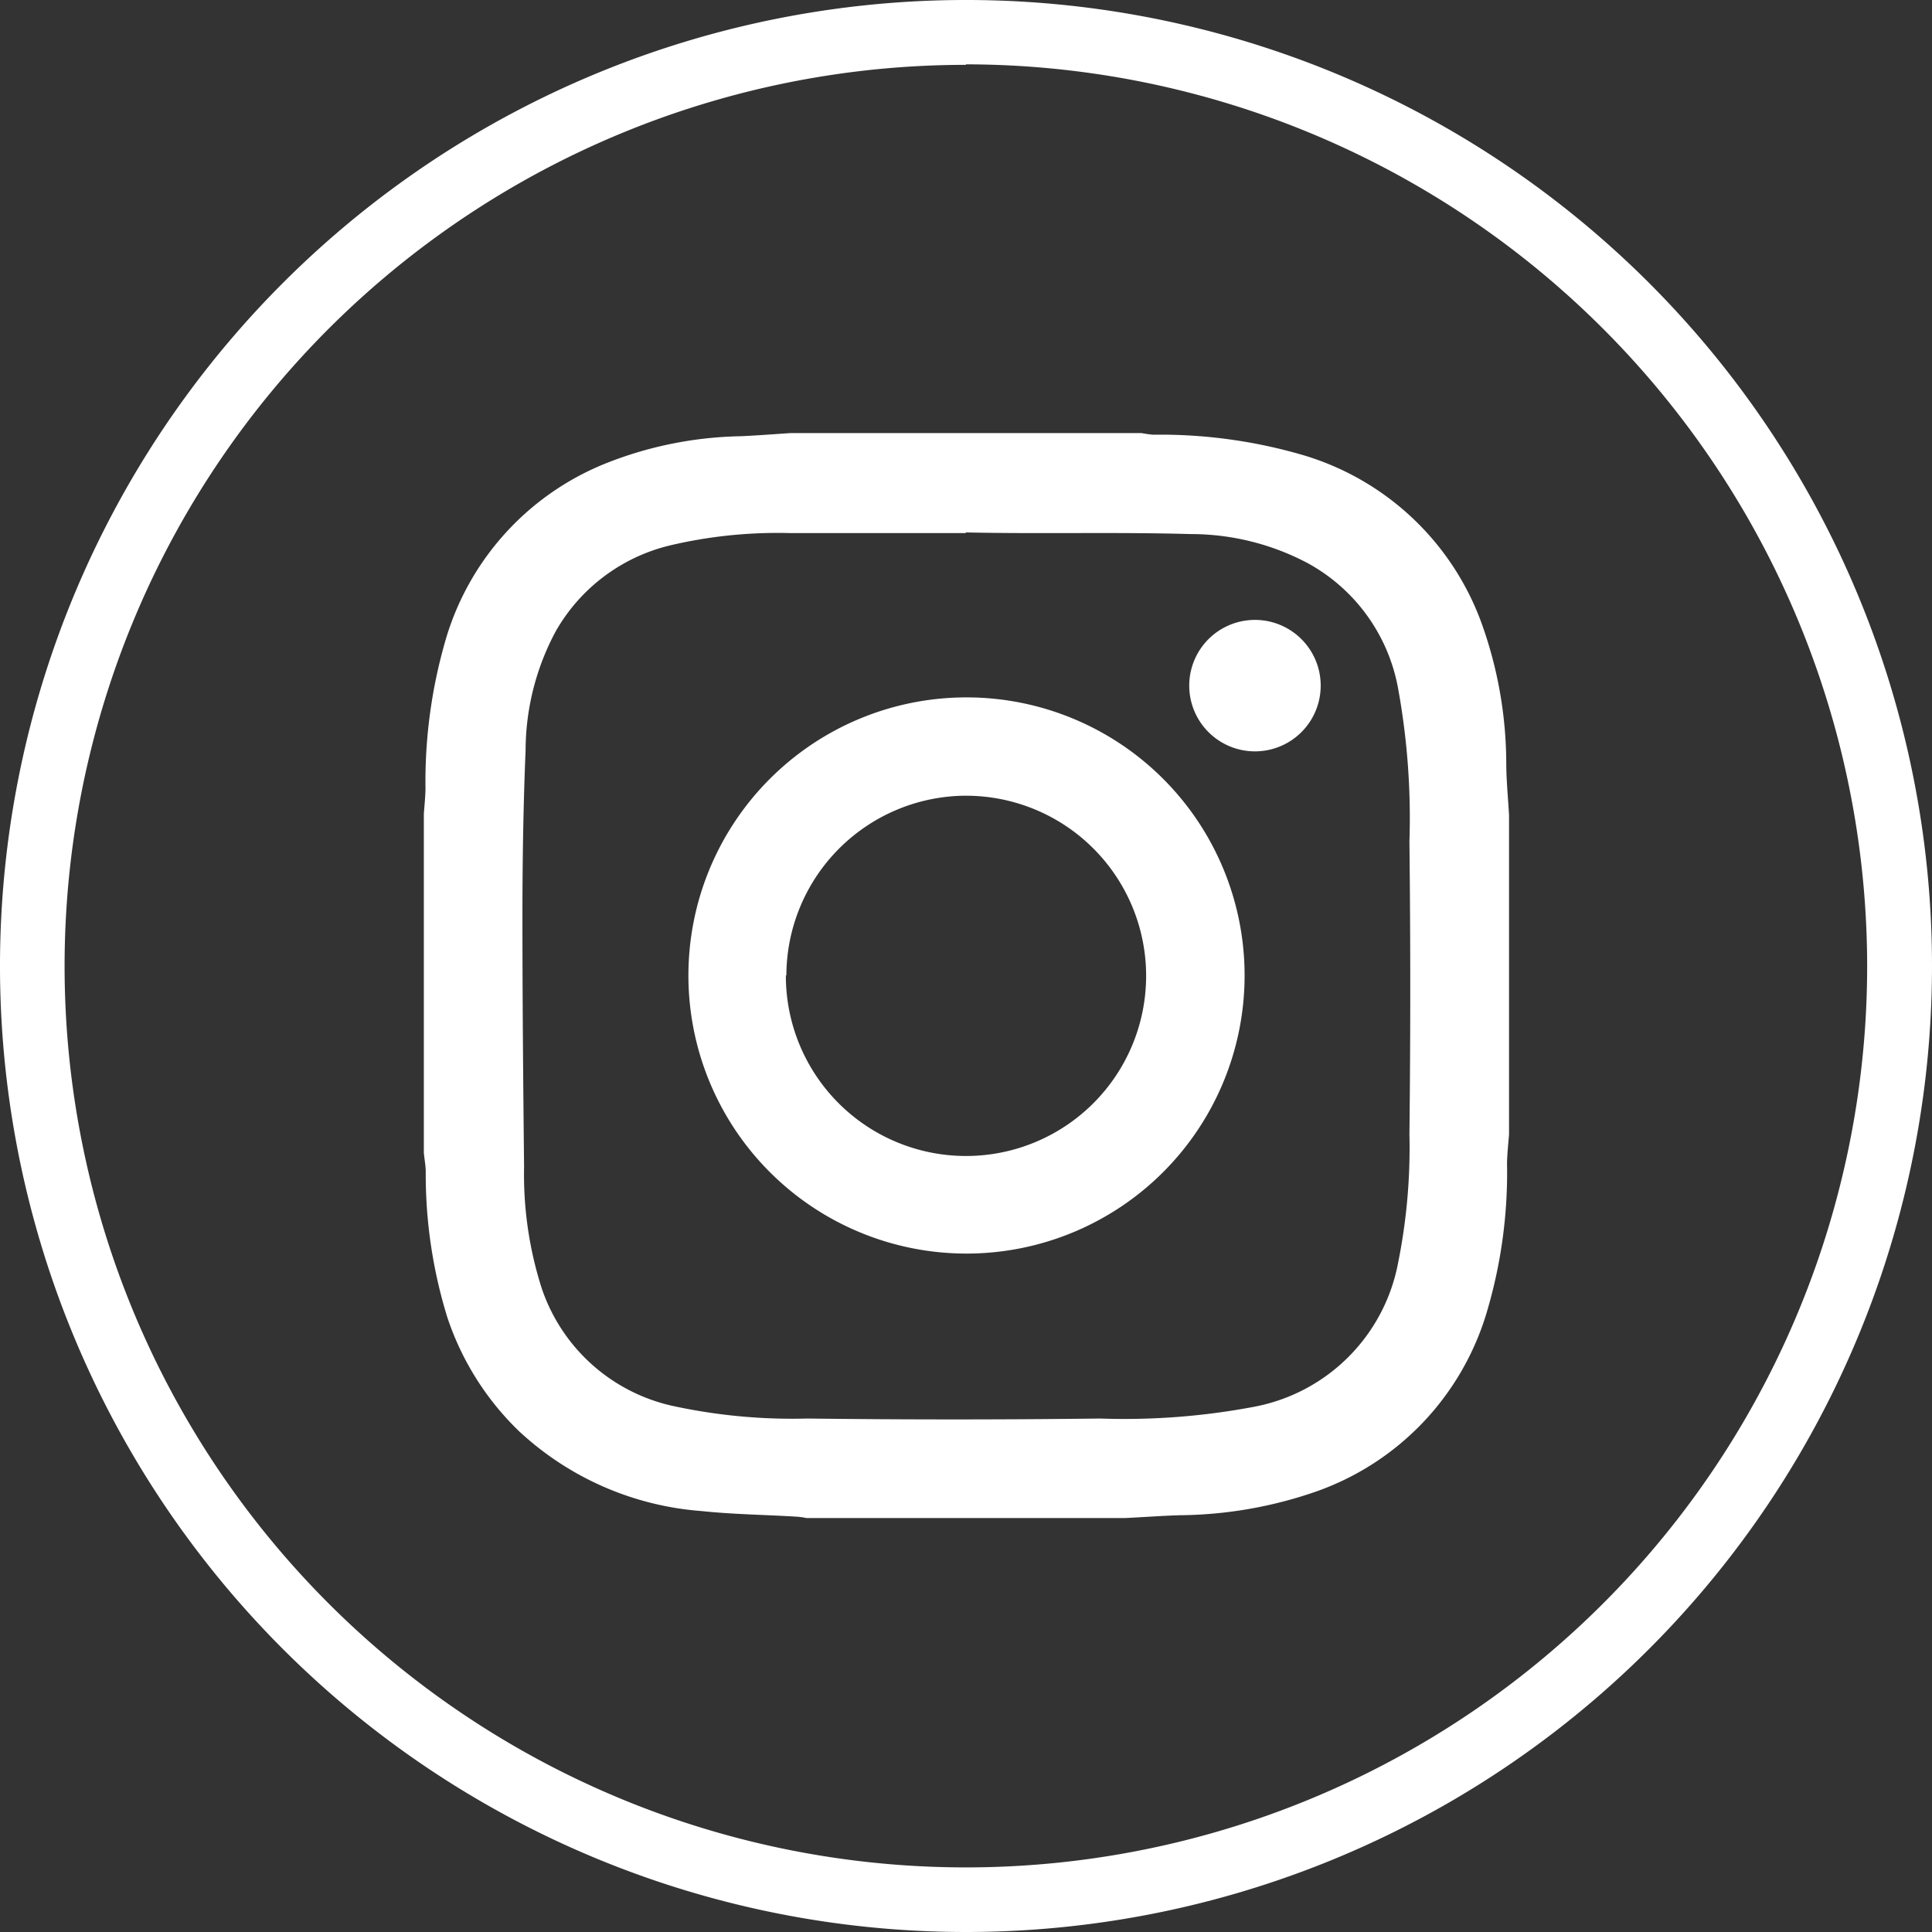 <svg xmlns="http://www.w3.org/2000/svg" width="30" height="30" viewBox="0 0 15.284 15.284"><rect x="0" y="0" width="15.284" height="15.284" fill="#333333" stroke="none"/><defs><style>.a{fill:#fff;}</style></defs><g transform="translate(-69.846 -1546.391)"><path class="a" d="M77.487,1561.675a7.642,7.642,0,1,1,7.643-7.642,7.643,7.643,0,0,1-7.643,7.642Zm0-14.771a7.13,7.13,0,1,0,7.13,7.13h0A7.137,7.137,0,0,0,77.487,1546.9Z"/><path class="a" d="M78.752,1558.4H76.225a.567.567,0,0,0-.083-.011c-.248-.015-.5-.018-.745-.044a2.378,2.378,0,0,1-1.445-.632,2.224,2.224,0,0,1-.567-.9,3.826,3.826,0,0,1-.171-1.149c0-.051-.01-.1-.015-.153v-2.682c.005-.067.012-.133.013-.2a4.009,4.009,0,0,1,.17-1.212,2.155,2.155,0,0,1,1.276-1.368,3.029,3.029,0,0,1,1.047-.207c.132-.006.263-.016.395-.025h2.776c.03.006.061.01.091.013a4.022,4.022,0,0,1,1.2.165,2.153,2.153,0,0,1,1.4,1.327,3.3,3.3,0,0,1,.195,1.1c0,.139.014.278.022.417v2.527c-.006.074-.014.148-.016.222a3.87,3.87,0,0,1-.165,1.2,2.153,2.153,0,0,1-1.338,1.4,3.368,3.368,0,0,1-1.09.19C79.029,1558.383,78.891,1558.393,78.752,1558.4Zm-1.265-7.792h-1.4a3.706,3.706,0,0,0-.95.1,1.422,1.422,0,0,0-.894.676,2,2,0,0,0-.239.942c-.018.436-.025.873-.025,1.309,0,.663.006,1.325.013,1.989a2.953,2.953,0,0,0,.137.951,1.416,1.416,0,0,0,1.038.938,4.457,4.457,0,0,0,1.067.1q1.158.014,2.315,0a5.517,5.517,0,0,0,1.218-.093,1.428,1.428,0,0,0,1.14-1.142,4.605,4.605,0,0,0,.089-1.014q.013-1.158,0-2.316a5.713,5.713,0,0,0-.091-1.218,1.418,1.418,0,0,0-.712-.983,1.975,1.975,0,0,0-.928-.231c-.593-.017-1.187,0-1.78-.013Z"/><path class="a" d="M79.692,1554.108a2.2,2.2,0,1,1-2.207-2.2H77.5A2.2,2.2,0,0,1,79.692,1554.108Zm-3.629,0a1.425,1.425,0,1,0,1.429-1.422h-.025a1.426,1.426,0,0,0-1.4,1.421Z"/><path class="a" d="M79.77,1552.335a.52.52,0,1,1,.008,0Z"/></g></svg>